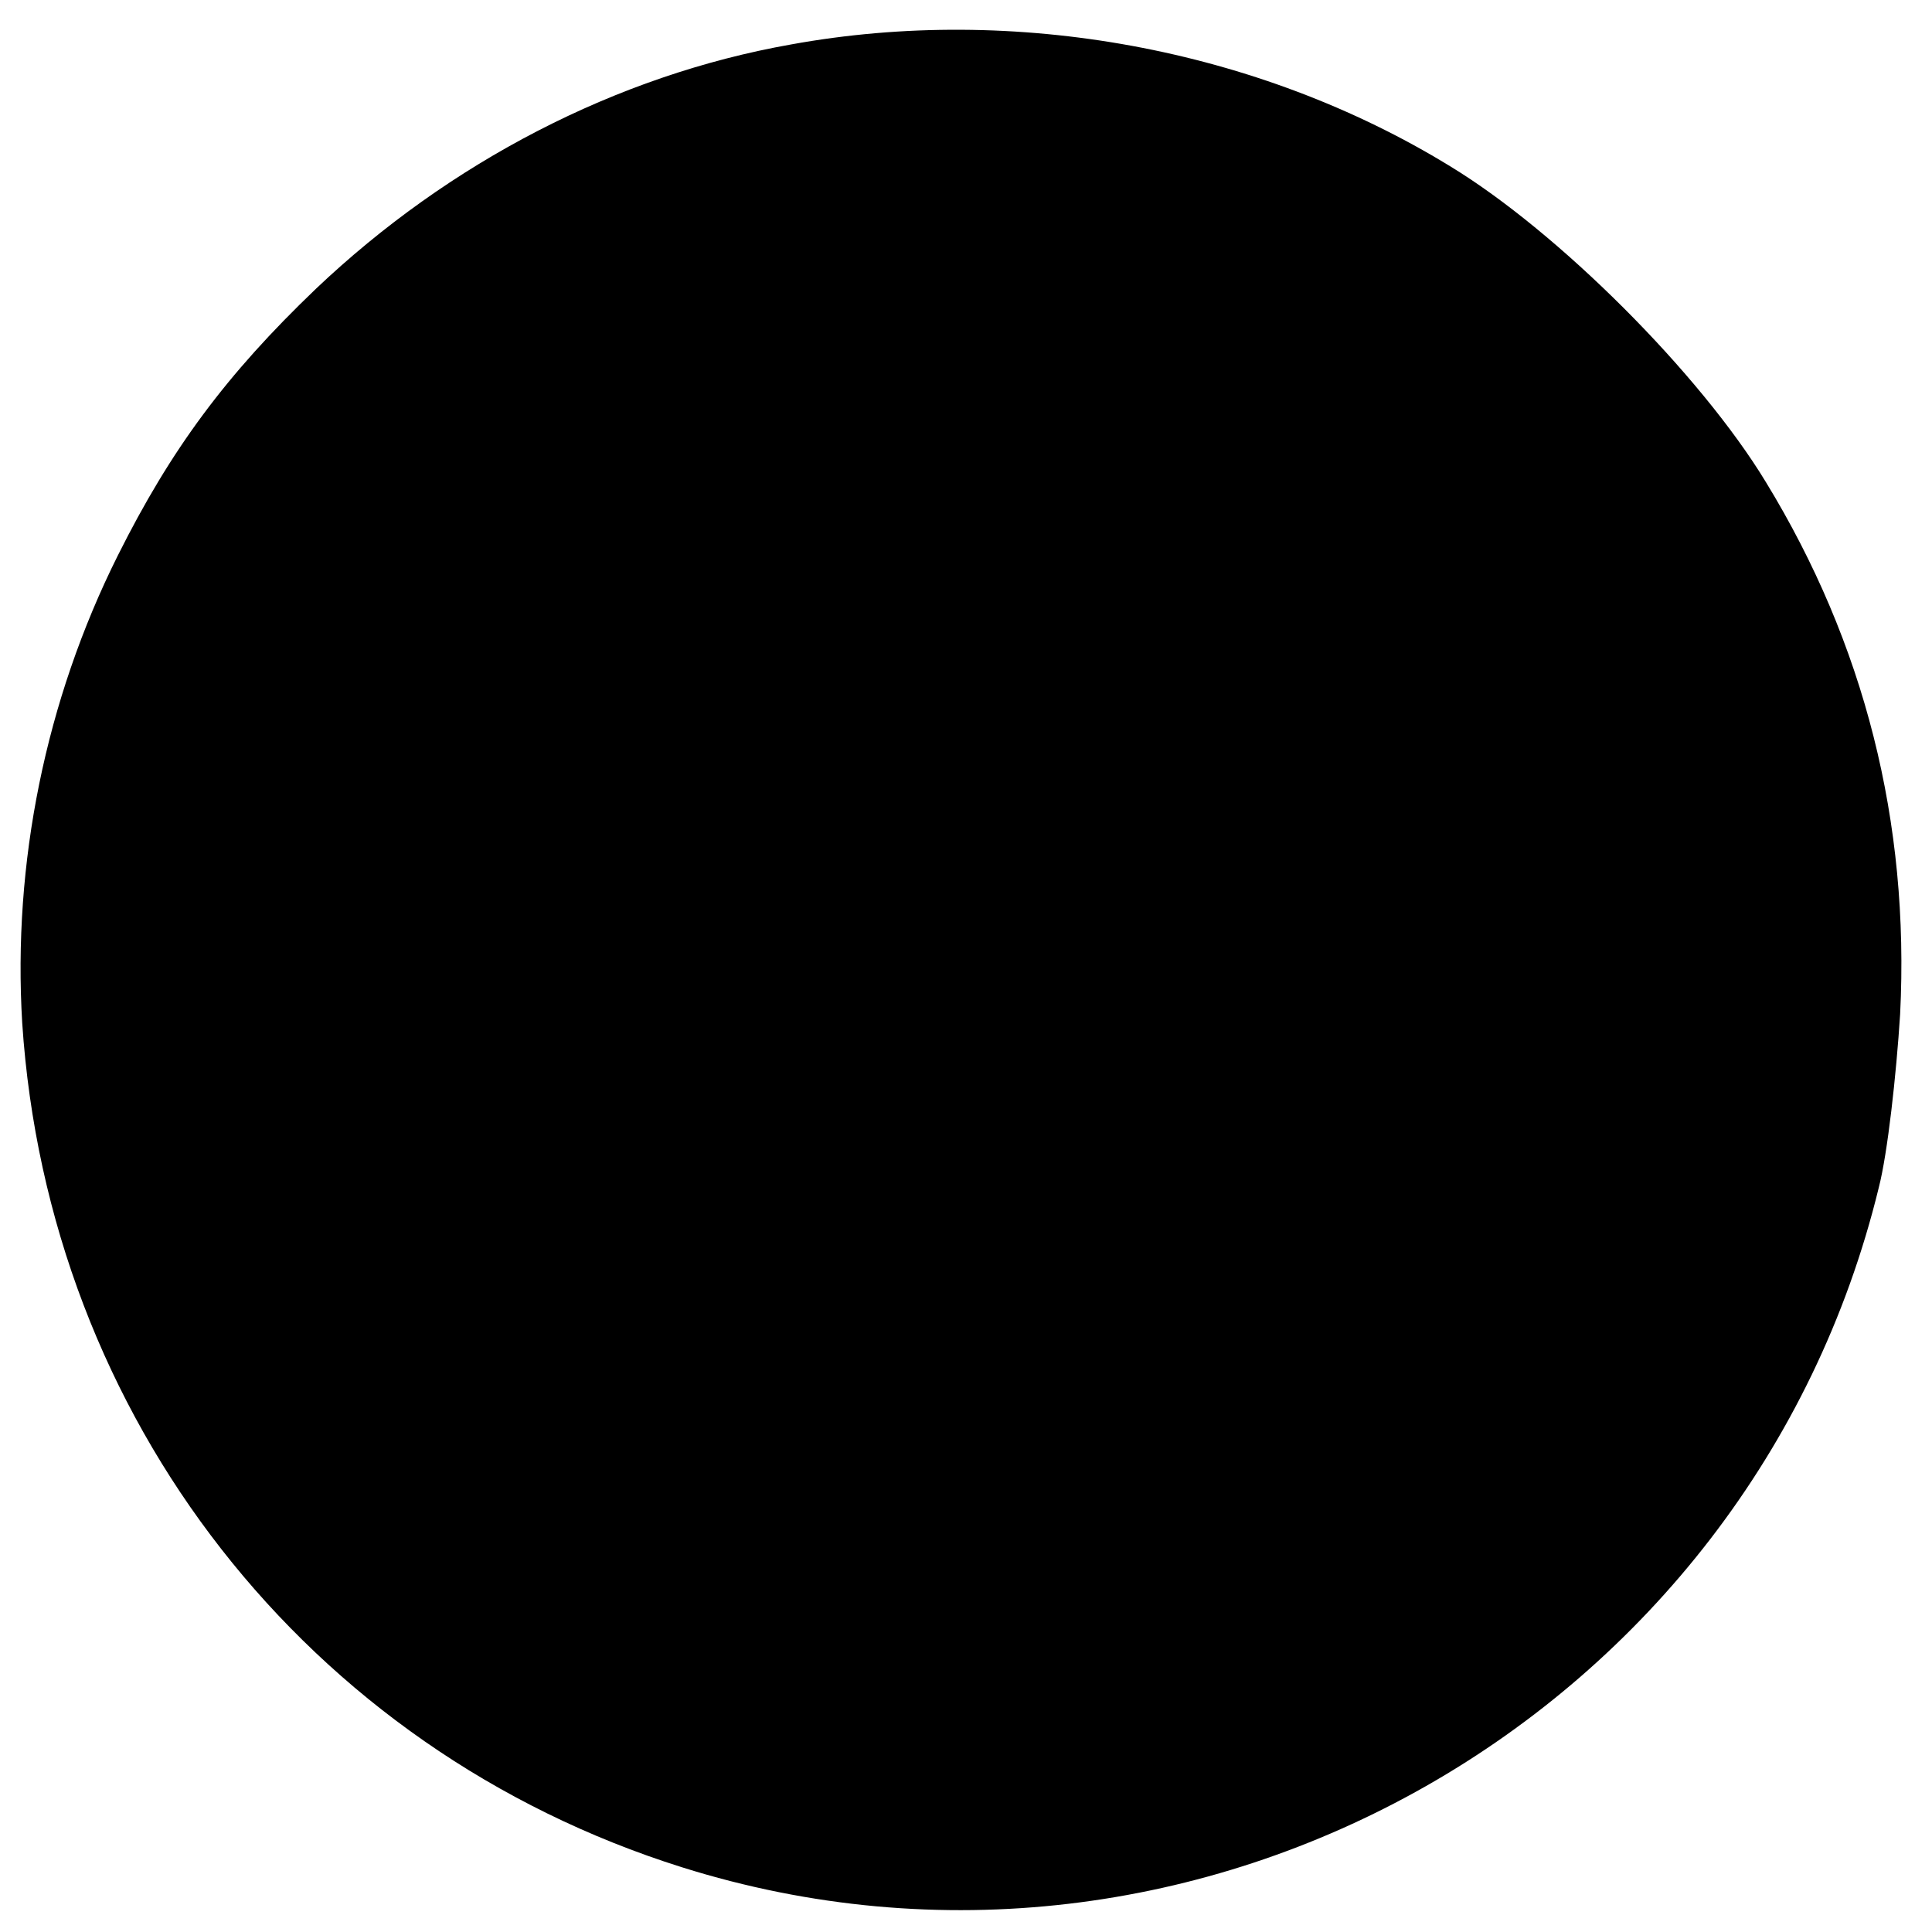 <svg version="1" xmlns="http://www.w3.org/2000/svg" width="266.667" height="266.667" viewBox="0 0 200 200"><path d="M81.9 4.6C63.8 7.8 46.5 16.8 32.7 29.9c-9.3 8.9-15 16.6-20.5 27.6-7.5 15-10.9 31.9-9.9 48.4 2.7 40.9 29.5 75.2 68.3 87.4 53.4 16.8 110.6-15.7 123.9-70.4.9-3.5 1.8-11.6 2.2-17.9 1-19.9-3.7-38.4-13.9-55.1-6.8-11.2-21.5-25.9-32.7-32.7C130.2 5 105 .4 81.9 4.6z"/></svg>
